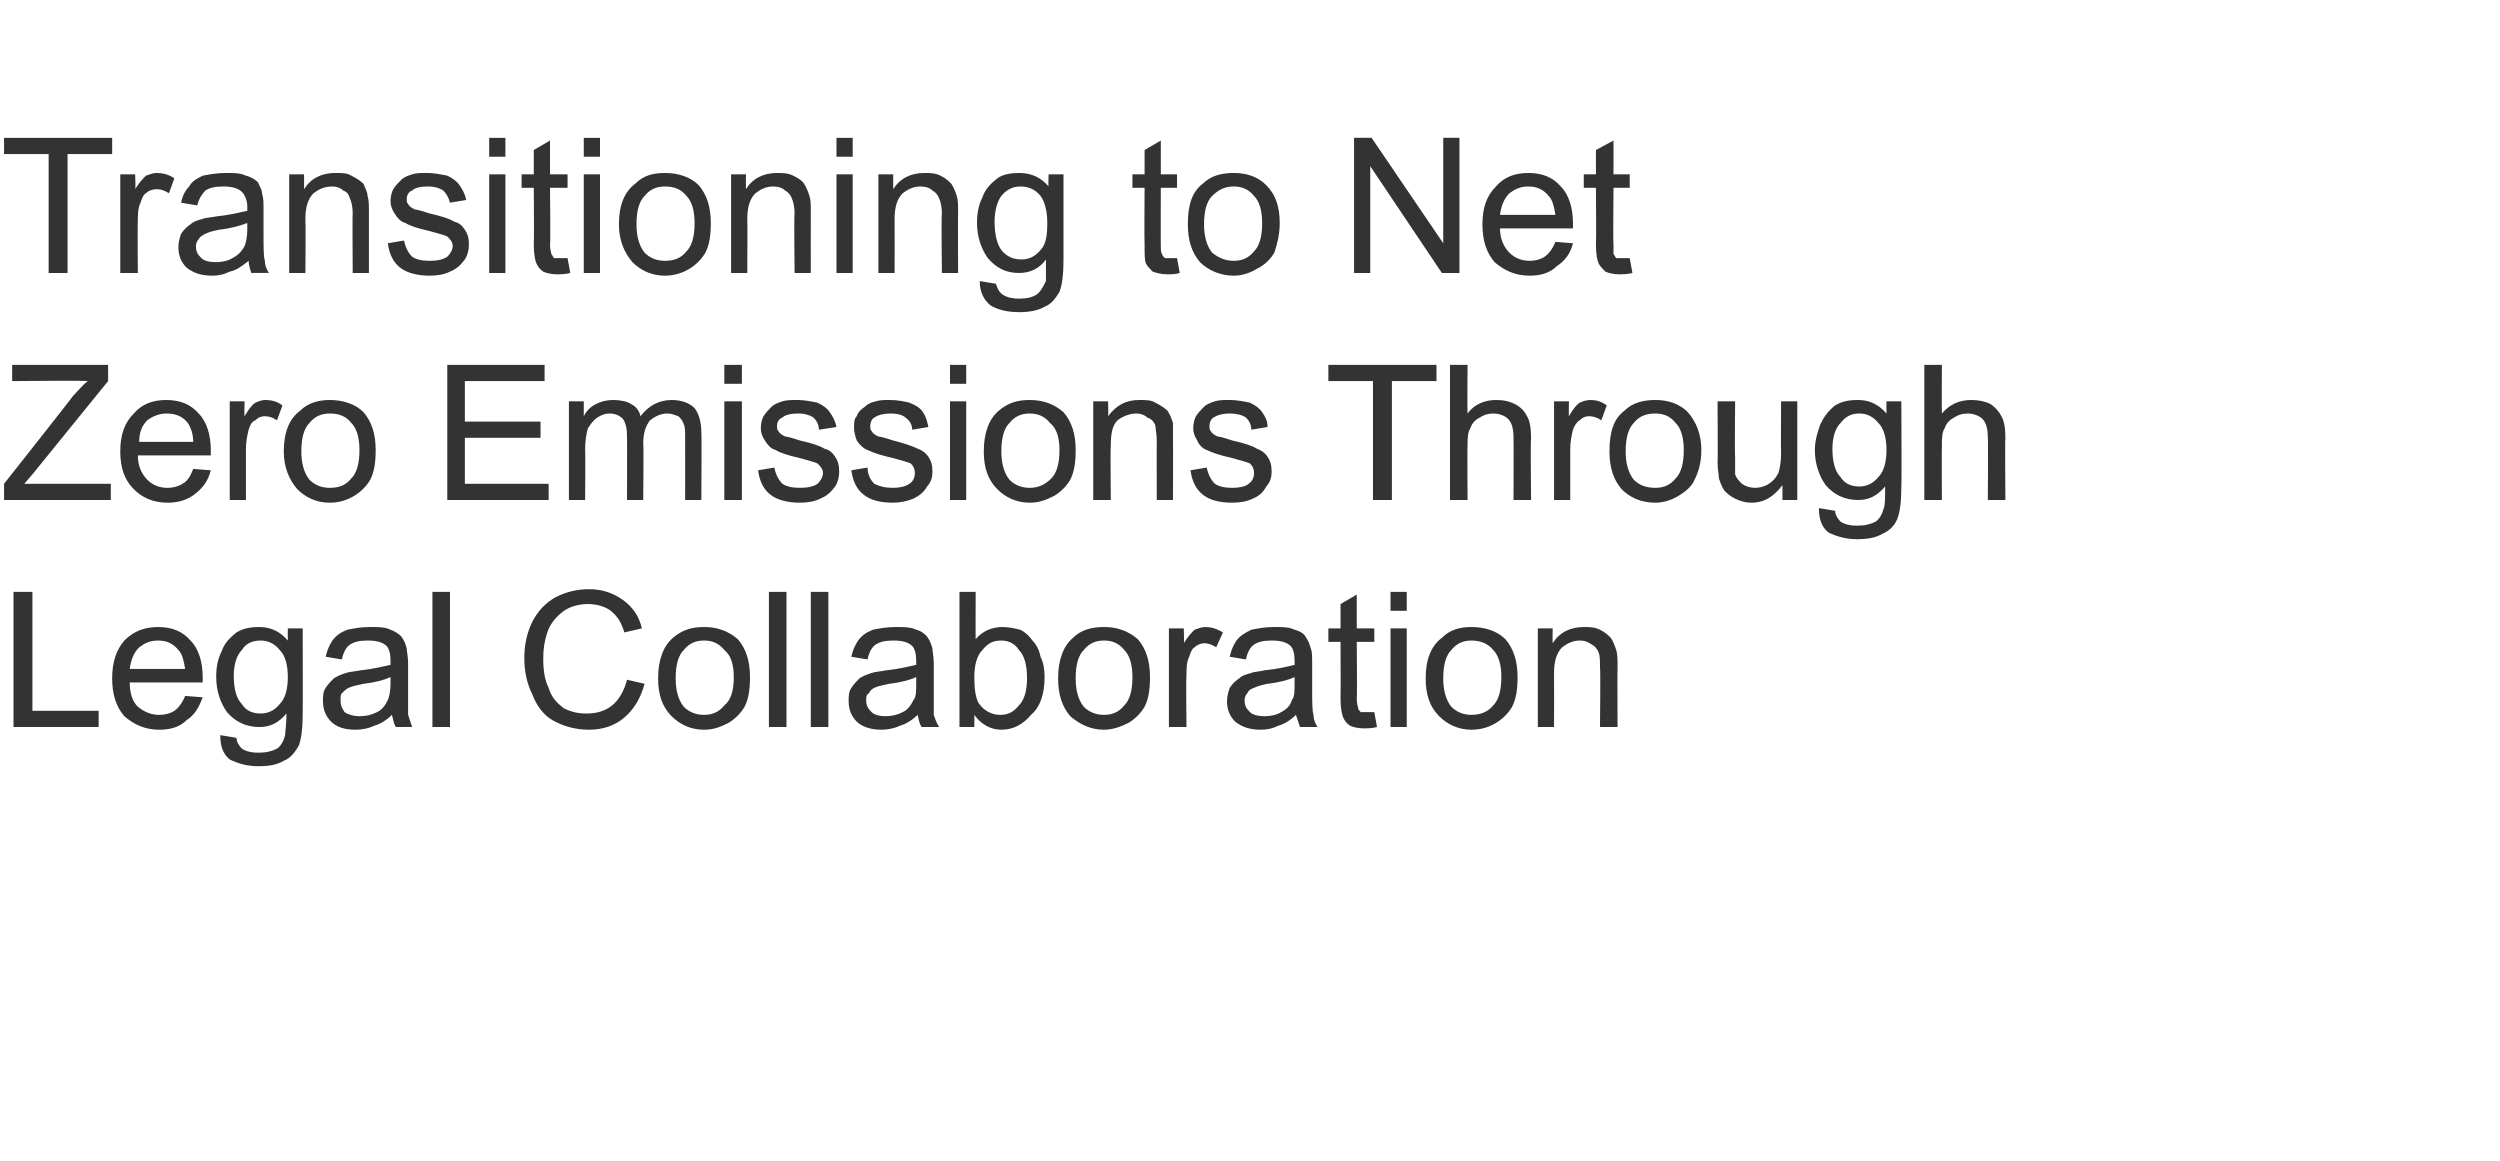 <?xml version="1.0" standalone="no"?><!DOCTYPE svg PUBLIC "-//W3C//DTD SVG 1.1//EN" "http://www.w3.org/Graphics/SVG/1.1/DTD/svg11.dtd"><svg xmlns="http://www.w3.org/2000/svg" version="1.1" width="185px" height="85.9px" viewBox="0 0 185 85.9"><desc>Transitioning to Net Zero Emissions Through Legal Collaboration</desc><defs/><g id="Polygon148001"><path d="m1 53.8l0-10l1.4 0l0 8.8l4.9 0l0 1.2l-6.3 0zm12.7-2.3c0 0 1.3.1 1.3.1c-.3.8-.6 1.3-1.2 1.7c-.5.5-1.2.7-2 .7c-1.1 0-1.9-.4-2.6-1c-.6-.7-.9-1.6-.9-2.8c0-1.2.3-2.1.9-2.8c.7-.7 1.5-1 2.5-1c1 0 1.8.3 2.4 1c.6.6.9 1.6.9 2.7c0 .1 0 .2 0 .4c0 0-5.4 0-5.4 0c0 .8.2 1.4.6 1.8c.5.4 1 .6 1.6.6c.4 0 .8-.1 1.1-.3c.3-.2.6-.6.8-1.1zm-4.1-2c0 0 4.1 0 4.1 0c-.1-.6-.2-1.1-.5-1.4c-.4-.5-.9-.7-1.5-.7c-.6 0-1 .2-1.4.5c-.4.4-.6.9-.7 1.6zm6.7 4.9c0 0 1.2.2 1.2.2c0 .3.2.6.4.8c.3.2.7.3 1.2.3c.6 0 1-.1 1.4-.3c.3-.2.5-.6.6-1c0-.2.1-.8.1-1.6c-.6.7-1.2 1-2 1c-1 0-1.8-.4-2.4-1.1c-.5-.7-.8-1.6-.8-2.6c0-.7.1-1.3.4-1.9c.2-.6.6-1 1.1-1.4c.5-.3 1-.4 1.7-.4c.8 0 1.5.3 2.1 1c-.01.01 0-.9 0-.9l1.1 0c0 0 .02 6.31 0 6.3c0 1.1-.1 1.9-.3 2.4c-.3.5-.6.9-1.1 1.1c-.5.3-1.1.4-1.9.4c-.8 0-1.5-.2-2.1-.5c-.5-.4-.7-1-.7-1.8zm1-4.4c0 1 .2 1.7.6 2.1c.3.5.8.7 1.4.7c.5 0 1-.2 1.4-.7c.4-.4.6-1.1.6-2c0-.9-.2-1.6-.6-2c-.4-.5-.9-.7-1.4-.7c-.6 0-1.1.2-1.4.7c-.4.4-.6 1.1-.6 1.9zm12 3.8c-.2-.3-.2-.6-.3-.9c-.4.4-.9.7-1.3.8c-.4.2-.9.3-1.4.3c-.8 0-1.4-.2-1.8-.6c-.4-.4-.6-.9-.6-1.5c0-.4 0-.7.2-1c.2-.3.4-.5.6-.7c.3-.2.6-.3.9-.4c.3-.1.6-.1 1.1-.2c1-.1 1.7-.3 2.2-.4c0-.2 0-.3 0-.3c0-.5-.1-.9-.3-1.1c-.3-.3-.8-.4-1.4-.4c-.6 0-1 .1-1.3.3c-.3.2-.5.6-.6 1.1c0 0-1.2-.2-1.2-.2c.1-.5.3-.9.5-1.2c.3-.4.6-.6 1.1-.8c.5-.1 1-.2 1.7-.2c.6 0 1.1 0 1.5.2c.3.1.6.3.8.5c.2.3.3.5.4.9c0 .2.1.6.1 1.1c0 0 0 1.7 0 1.7c0 1.1 0 1.8 0 2.1c.1.3.2.6.3.9c.05-.01-1.2 0-1.2 0c0 0-.04-.01 0 0zm-.4-3.7c-.4.2-1.1.4-2 .5c-.5.1-.9.2-1.1.3c-.2.1-.3.2-.5.4c-.1.1-.1.3-.1.5c0 .4.1.6.3.9c.3.2.7.3 1.1.3c.5 0 .9-.1 1.3-.3c.4-.2.6-.5.8-.9c.1-.2.2-.7.2-1.2c0 0 0-.5 0-.5zm3.1 3.7l0-10l1.3 0l0 10l-1.3 0zm14.4-3.5c0 0 1.3.3 1.3.3c-.3 1.1-.8 1.9-1.5 2.5c-.7.6-1.6.9-2.6.9c-1.1 0-2-.3-2.7-.7c-.7-.4-1.2-1.1-1.5-1.9c-.4-.8-.6-1.7-.6-2.7c0-1 .2-1.9.6-2.7c.4-.8 1-1.4 1.7-1.8c.8-.4 1.6-.6 2.5-.6c1 0 1.8.3 2.5.8c.7.5 1.2 1.2 1.4 2.1c0 0-1.3.3-1.3.3c-.2-.7-.5-1.2-1-1.6c-.4-.3-1-.5-1.7-.5c-.7 0-1.4.2-1.9.6c-.5.4-.9.9-1.1 1.5c-.2.6-.3 1.2-.3 1.9c0 .9.1 1.6.4 2.2c.2.7.6 1.1 1.1 1.5c.6.3 1.1.4 1.7.4c.8 0 1.4-.2 1.9-.6c.5-.4.9-1.1 1.1-1.9zm2.3-.1c0-1.4.4-2.4 1.1-3c.7-.6 1.4-.8 2.3-.8c1 0 1.8.3 2.5.9c.6.7.9 1.6.9 2.8c0 .9-.1 1.6-.4 2.2c-.3.5-.7.9-1.2 1.2c-.6.3-1.1.5-1.8.5c-1 0-1.8-.4-2.4-1c-.7-.7-1-1.6-1-2.8zm1.3 0c0 .9.2 1.6.6 2.1c.4.4.9.6 1.5.6c.6 0 1.1-.2 1.5-.7c.5-.4.7-1.1.7-2.1c0-.9-.2-1.6-.7-2c-.4-.5-.9-.7-1.5-.7c-.6 0-1.1.2-1.5.7c-.4.4-.6 1.1-.6 2.1zm6.9 3.6l0-10l1.3 0l0 10l-1.3 0zm3.1 0l0-10l1.3 0l0 10l-1.3 0zm8.2 0c-.2-.3-.2-.6-.3-.9c-.4.4-.9.7-1.3.8c-.4.2-.9.3-1.4.3c-.7 0-1.4-.2-1.8-.6c-.4-.4-.6-.9-.6-1.5c0-.4 0-.7.2-1c.2-.3.4-.5.6-.7c.3-.2.6-.3.9-.4c.3-.1.6-.1 1.1-.2c1-.1 1.7-.3 2.2-.4c0-.2 0-.3 0-.3c0-.5-.1-.9-.3-1.1c-.3-.3-.8-.4-1.4-.4c-.6 0-1 .1-1.3.3c-.3.2-.5.6-.6 1.1c0 0-1.2-.2-1.2-.2c.1-.5.3-.9.5-1.2c.3-.4.6-.6 1.1-.8c.5-.1 1-.2 1.7-.2c.6 0 1.1 0 1.5.2c.4.1.6.3.8.5c.2.3.3.5.4.9c0 .2.1.6.1 1.1c0 0 0 1.7 0 1.7c0 1.1 0 1.8 0 2.1c.1.3.2.6.4.9c-.05-.01-1.3 0-1.3 0c0 0-.03-.01 0 0zm-.4-3.7c-.4.2-1.1.4-2 .5c-.5.1-.9.2-1.1.3c-.2.1-.3.2-.4.4c-.2.1-.2.3-.2.5c0 .4.1.6.4.9c.2.2.6.3 1 .3c.5 0 .9-.1 1.3-.3c.4-.2.6-.5.8-.9c.2-.2.2-.7.2-1.2c0 0 0-.5 0-.5zm4.3 3.7l-1.1 0l0-10l1.2 0c0 0-.01 3.55 0 3.5c.5-.6 1.2-.9 2-.9c.4 0 .9.1 1.3.2c.4.2.7.5.9.8c.3.3.5.7.6 1.2c.2.4.3.9.3 1.5c0 1.2-.3 2.2-1 2.8c-.6.7-1.3 1.1-2.2 1.1c-.8 0-1.5-.4-2-1.1c.01-.02 0 .9 0 .9zm0-3.7c0 .9.1 1.5.3 1.9c.4.6 1 .9 1.6.9c.6 0 1-.2 1.4-.7c.4-.4.6-1.1.6-2c0-1-.2-1.7-.6-2.1c-.3-.5-.8-.7-1.3-.7c-.6 0-1 .2-1.4.7c-.4.4-.6 1.1-.6 2zm6.2.1c0-1.4.4-2.4 1.1-3c.6-.6 1.4-.8 2.3-.8c1 0 1.8.3 2.5.9c.6.7.9 1.6.9 2.8c0 .9-.1 1.6-.4 2.2c-.3.5-.7.9-1.2 1.2c-.6.3-1.2.5-1.8.5c-1 0-1.8-.4-2.5-1c-.6-.7-.9-1.6-.9-2.8zm1.3 0c0 .9.2 1.6.6 2.1c.4.4.9.6 1.5.6c.6 0 1.1-.2 1.5-.7c.4-.4.6-1.1.6-2.1c0-.9-.2-1.6-.6-2c-.4-.5-.9-.7-1.5-.7c-.6 0-1.1.2-1.5.7c-.4.4-.6 1.1-.6 2.1zm6.9 3.6l0-7.3l1.1 0c0 0 .04 1.13 0 1.1c.3-.5.6-.8.8-1c.3-.1.5-.2.8-.2c.4 0 .8.1 1.3.4c0 0-.5 1.1-.5 1.1c-.3-.2-.6-.3-.9-.3c-.2 0-.5.1-.7.3c-.2.1-.3.4-.4.7c-.2.4-.2.9-.2 1.4c-.04-.01 0 3.8 0 3.8l-1.3 0zm9.7 0c-.1-.3-.2-.6-.3-.9c-.4.4-.9.7-1.3.8c-.4.2-.8.3-1.3.3c-.8 0-1.4-.2-1.9-.6c-.4-.4-.6-.9-.6-1.5c0-.4.1-.7.2-1c.2-.3.4-.5.7-.7c.2-.2.5-.3.9-.4c.2-.1.6-.1 1-.2c1-.1 1.8-.3 2.2-.4c0-.2 0-.3 0-.3c0-.5-.1-.9-.3-1.1c-.3-.3-.8-.4-1.4-.4c-.6 0-1 .1-1.3.3c-.3.2-.5.6-.6 1.1c0 0-1.2-.2-1.2-.2c.1-.5.3-.9.5-1.2c.3-.4.7-.6 1.1-.8c.5-.1 1-.2 1.7-.2c.6 0 1.1 0 1.5.2c.4.1.7.3.8.5c.2.3.3.5.4.9c.1.2.1.6.1 1.1c0 0 0 1.7 0 1.7c0 1.1 0 1.8.1 2.1c0 .3.1.6.3.9c-.03-.01-1.3 0-1.3 0c0 0-.01-.01 0 0zm-.4-3.7c-.4.2-1.1.4-2 .5c-.5.1-.8.2-1 .3c-.3.1-.4.2-.5.4c-.1.1-.2.3-.2.5c0 .4.1.6.4.9c.2.2.6.3 1.1.3c.4 0 .9-.1 1.2-.3c.4-.2.7-.5.8-.9c.2-.2.2-.7.2-1.2c0 0 0-.5 0-.5zm5.3 2.6c.2 0 .4 0 .6 0c0 0 .2 1.1.2 1.1c-.4.1-.7.1-1 .1c-.4 0-.8-.1-1-.2c-.3-.2-.4-.4-.5-.6c-.1-.2-.2-.7-.2-1.4c.02-.03 0-4.2 0-4.2l-.9 0l0-1l.9 0l0-1.8l1.2-.7l0 2.5l1.3 0l0 1l-1.3 0c0 0 .04 4.23 0 4.2c0 .4.1.6.1.7c0 .1.1.2.2.3c.1 0 .3 0 .4 0c0 0 0 0 0 0zm1.8-7.5l0-1.4l1.2 0l0 1.4l-1.2 0zm0 8.6l0-7.3l1.2 0l0 7.3l-1.2 0zm2.6-3.6c0-1.4.4-2.4 1.2-3c.6-.6 1.3-.8 2.2-.8c1 0 1.9.3 2.5.9c.6.7.9 1.6.9 2.8c0 .9-.1 1.6-.4 2.2c-.3.5-.7.9-1.2 1.2c-.5.3-1.1.5-1.8.5c-1 0-1.8-.4-2.4-1c-.7-.7-1-1.6-1-2.8zm1.3 0c0 .9.2 1.6.6 2.1c.4.4.9.6 1.5.6c.6 0 1.2-.2 1.6-.7c.4-.4.6-1.1.6-2.1c0-.9-.2-1.6-.6-2c-.4-.5-1-.7-1.6-.7c-.6 0-1.1.2-1.5.7c-.4.4-.6 1.1-.6 2.1zm7 3.6l0-7.3l1.1 0c0 0-.02 1.06 0 1.1c.5-.8 1.3-1.2 2.3-1.2c.4 0 .8 0 1.2.2c.4.2.6.4.8.6c.2.3.3.6.4.9c.1.3.1.7.1 1.2c-.02.03 0 4.5 0 4.5l-1.3 0c0 0 .05-4.42 0-4.4c0-.5 0-.9-.1-1.1c-.1-.3-.3-.5-.5-.6c-.3-.2-.5-.3-.9-.3c-.5 0-.9.2-1.3.5c-.4.4-.6 1-.6 1.9c.01.03 0 4 0 4l-1.2 0z" stroke="none" fill="#333333"/></g><g id="Polygon148000"><path d="m.3 37l0-1.2c0 0 5.11-6.46 5.1-6.5c.4-.4.7-.8 1.1-1.1c-.05-.05-5.6 0-5.6 0l0-1.2l7.1 0l0 1.2l-5.6 6.9l-.6.7l6.4 0l0 1.2l-7.9 0zm14-2.3c0 0 1.3.1 1.3.1c-.2.8-.6 1.3-1.1 1.7c-.6.5-1.3.7-2.1.7c-1.1 0-1.9-.4-2.5-1c-.7-.7-1-1.6-1-2.8c0-1.2.3-2.1 1-2.8c.6-.7 1.4-1 2.4-1c1 0 1.8.3 2.4 1c.6.6.9 1.6.9 2.7c0 .1 0 .2 0 .4c0 0-5.4 0-5.4 0c0 .8.3 1.4.7 1.8c.4.4.9.6 1.5.6c.4 0 .8-.1 1.1-.3c.4-.2.6-.6.8-1.1zm-4-2c0 0 4 0 4 0c0-.6-.2-1.1-.4-1.4c-.4-.5-.9-.7-1.6-.7c-.5 0-1 .2-1.4.5c-.4.4-.6.9-.6 1.6zm6.7 4.3l0-7.3l1.1 0c0 0-.03 1.13 0 1.1c.3-.5.5-.8.8-1c.2-.1.5-.2.7-.2c.5 0 .9.1 1.3.4c0 0-.4 1.1-.4 1.1c-.3-.2-.6-.3-.9-.3c-.3 0-.5.1-.7.3c-.3.1-.4.4-.5.7c-.1.4-.2.9-.2 1.4c0-.01 0 3.8 0 3.8l-1.2 0zm4-3.6c0-1.4.4-2.4 1.2-3c.6-.6 1.4-.8 2.2-.8c1 0 1.9.3 2.5.9c.6.7.9 1.6.9 2.8c0 .9-.1 1.6-.4 2.2c-.3.5-.7.9-1.2 1.2c-.5.3-1.1.5-1.8.5c-1 0-1.8-.4-2.4-1c-.6-.7-1-1.6-1-2.8zm1.3 0c0 .9.2 1.6.6 2.1c.4.4.9.6 1.5.6c.7 0 1.2-.2 1.6-.7c.4-.4.6-1.1.6-2.1c0-.9-.2-1.6-.6-2c-.4-.5-.9-.7-1.6-.7c-.6 0-1.1.2-1.5.7c-.4.4-.6 1.1-.6 2.1zm10.8 3.6l0-10l7.2 0l0 1.2l-5.9 0l0 3l5.6 0l0 1.2l-5.6 0l0 3.4l6.2 0l0 1.2l-7.5 0zm9 0l0-7.3l1.1 0c0 0 0 1.05 0 1.1c.2-.4.5-.7.9-.9c.4-.2.8-.3 1.3-.3c.5 0 1 .1 1.3.3c.4.2.6.5.7.9c.6-.8 1.4-1.2 2.3-1.2c.7 0 1.3.2 1.7.6c.3.4.5 1 .5 1.8c.03.01 0 5 0 5l-1.2 0c0 0 .01-4.58 0-4.6c0-.5 0-.8-.1-1c-.1-.3-.2-.4-.4-.6c-.3-.1-.5-.2-.8-.2c-.5 0-.9.2-1.3.5c-.3.4-.5.9-.5 1.7c.04-.03 0 4.2 0 4.2l-1.2 0c0 0 .01-4.72 0-4.7c0-.6-.1-1-.3-1.3c-.2-.2-.5-.4-1-.4c-.3 0-.6.1-.9.3c-.3.2-.5.5-.7.8c-.1.4-.2.9-.2 1.5c.03.03 0 3.8 0 3.8l-1.2 0zm11.5-8.6l0-1.4l1.3 0l0 1.4l-1.3 0zm0 8.6l0-7.3l1.3 0l0 7.3l-1.3 0zm2.5-2.2c0 0 1.2-.2 1.2-.2c.1.5.3.9.6 1.2c.3.2.7.3 1.3.3c.6 0 1-.1 1.3-.3c.2-.2.4-.5.4-.8c0-.3-.2-.5-.4-.7c-.2-.1-.6-.2-1.3-.4c-.9-.2-1.5-.4-1.8-.6c-.4-.1-.6-.4-.8-.7c-.2-.3-.3-.6-.3-.9c0-.4.1-.7.2-.9c.2-.3.4-.5.6-.7c.2-.2.5-.3.8-.4c.3-.1.7-.1 1.1-.1c.5 0 1 .1 1.5.2c.4.2.7.4.9.7c.2.3.4.6.5 1.1c0 0-1.3.2-1.3.2c0-.4-.2-.7-.4-.9c-.3-.2-.7-.3-1.1-.3c-.6 0-1 .1-1.2.3c-.3.1-.4.4-.4.6c0 .2 0 .3.1.4c.1.2.3.3.5.4c.1 0 .5.1 1.1.3c.9.2 1.5.4 1.8.6c.4.1.6.3.8.6c.2.3.3.6.3 1.1c0 .4-.1.8-.3 1.1c-.3.4-.6.7-1.1.9c-.4.2-.9.3-1.5.3c-.9 0-1.7-.2-2.2-.6c-.5-.4-.8-1-.9-1.8zm6.9 0c0 0 1.2-.2 1.2-.2c0 .5.2.9.5 1.2c.4.2.8.3 1.4.3c.5 0 .9-.1 1.2-.3c.3-.2.4-.5.4-.8c0-.3-.1-.5-.3-.7c-.2-.1-.6-.2-1.3-.4c-.9-.2-1.5-.4-1.9-.6c-.3-.1-.6-.4-.8-.7c-.1-.3-.2-.6-.2-.9c0-.4 0-.7.2-.9c.1-.3.3-.5.6-.7c.2-.2.4-.3.8-.4c.3-.1.7-.1 1-.1c.6 0 1.1.1 1.5.2c.5.2.8.4 1 .7c.2.3.3.6.4 1.1c0 0-1.2.2-1.2.2c0-.4-.2-.7-.5-.9c-.2-.2-.6-.3-1.1-.3c-.5 0-.9.1-1.2.3c-.2.1-.3.4-.3.6c0 .2 0 .3.1.4c.1.2.3.3.5.4c.1 0 .5.1 1.1.3c.8.2 1.4.4 1.8.6c.3.1.6.3.8.6c.2.3.3.6.3 1.1c0 .4-.1.8-.4 1.1c-.2.4-.6.7-1 .9c-.5.2-1 .3-1.5.3c-1 0-1.7-.2-2.2-.6c-.5-.4-.8-1-.9-1.8zm7.3-6.4l0-1.4l1.2 0l0 1.4l-1.2 0zm0 8.6l0-7.3l1.2 0l0 7.3l-1.2 0zm2.5-3.6c0-1.4.4-2.4 1.1-3c.7-.6 1.4-.8 2.3-.8c1 0 1.8.3 2.5.9c.6.7.9 1.6.9 2.8c0 .9-.1 1.6-.4 2.2c-.3.5-.7.9-1.2 1.2c-.6.3-1.1.5-1.8.5c-1 0-1.8-.4-2.4-1c-.7-.7-1-1.6-1-2.8zm1.3 0c0 .9.2 1.6.6 2.1c.4.4.9.6 1.5.6c.6 0 1.1-.2 1.6-.7c.4-.4.6-1.1.6-2.1c0-.9-.2-1.6-.7-2c-.4-.5-.9-.7-1.5-.7c-.6 0-1.1.2-1.5.7c-.4.4-.6 1.1-.6 2.1zm6.8 3.6l0-7.3l1.1 0c0 0 .03 1.06 0 1.1c.6-.8 1.3-1.2 2.3-1.2c.5 0 .9 0 1.2.2c.4.2.7.4.9.6c.2.3.3.6.4.9c0 .3 0 .7 0 1.2c.02.03 0 4.5 0 4.5l-1.2 0c0 0-.01-4.42 0-4.4c0-.5-.1-.9-.1-1.1c-.1-.3-.3-.5-.6-.6c-.2-.2-.5-.3-.8-.3c-.5 0-1 .2-1.4.5c-.4.4-.5 1-.5 1.9c-.04.03 0 4 0 4l-1.3 0zm7.2-2.2c0 0 1.2-.2 1.2-.2c.1.5.3.9.6 1.2c.3.2.7.3 1.3.3c.5 0 1-.1 1.2-.3c.3-.2.4-.5.4-.8c0-.3-.1-.5-.3-.7c-.2-.1-.6-.2-1.3-.4c-.9-.2-1.5-.4-1.9-.6c-.3-.1-.6-.4-.7-.7c-.2-.3-.3-.6-.3-.9c0-.4.1-.7.2-.9c.2-.3.4-.5.6-.7c.2-.2.5-.3.8-.4c.3-.1.7-.1 1.1-.1c.5 0 1 .1 1.5.2c.4.2.7.4.9.7c.2.3.4.6.4 1.1c0 0-1.2.2-1.2.2c0-.4-.2-.7-.4-.9c-.3-.2-.7-.3-1.2-.3c-.5 0-.9.1-1.2.3c-.2.1-.3.4-.3.6c0 .2 0 .3.1.4c.1.2.3.3.5.4c.1 0 .5.1 1.1.3c.9.2 1.5.4 1.8.6c.3.1.6.3.8.6c.2.3.3.6.3 1.1c0 .4-.1.8-.4 1.1c-.2.4-.5.7-1 .9c-.4.2-.9.3-1.5.3c-1 0-1.7-.2-2.2-.6c-.5-.4-.8-1-.9-1.8zm13.5 2.2l0-8.8l-3.3 0l0-1.2l8 0l0 1.2l-3.3 0l0 8.8l-1.4 0zm5.7 0l0-10l1.3 0c0 0-.03 3.57 0 3.6c.5-.7 1.3-1 2.1-1c.6 0 1 .1 1.4.3c.4.2.7.5.9.9c.2.3.3.9.3 1.6c-.05-.01 0 4.6 0 4.6l-1.3 0c0 0 .02-4.61 0-4.6c0-.6-.1-1.1-.4-1.4c-.2-.2-.6-.4-1.1-.4c-.4 0-.7.1-1 .3c-.4.2-.6.5-.7.8c-.2.3-.2.8-.2 1.3c-.03.02 0 4 0 4l-1.3 0zm7.7 0l0-7.3l1.1 0c0 0-.02 1.13 0 1.1c.3-.5.5-.8.8-1c.2-.1.5-.2.8-.2c.4 0 .8.1 1.2.4c0 0-.4 1.1-.4 1.1c-.3-.2-.6-.3-.9-.3c-.3 0-.5.1-.7.3c-.2.1-.4.4-.5.7c-.1.4-.2.9-.2 1.4c0-.01 0 3.8 0 3.8l-1.2 0zm4.1-3.6c0-1.4.3-2.4 1.1-3c.6-.6 1.4-.8 2.3-.8c1 0 1.8.3 2.4.9c.6.7 1 1.6 1 2.8c0 .9-.2 1.6-.5 2.2c-.2.5-.7.9-1.2 1.2c-.5.3-1.1.5-1.7.5c-1.1 0-1.9-.4-2.5-1c-.6-.7-.9-1.6-.9-2.8zm1.2 0c0 .9.2 1.6.6 2.1c.4.4.9.6 1.6.6c.6 0 1.1-.2 1.5-.7c.4-.4.6-1.1.6-2.1c0-.9-.2-1.6-.6-2c-.4-.5-.9-.7-1.5-.7c-.7 0-1.2.2-1.6.7c-.4.4-.6 1.1-.6 2.1zm11.6 3.6c0 0 .01-1.07 0-1.1c-.6.8-1.3 1.3-2.3 1.3c-.4 0-.8-.1-1.2-.3c-.4-.2-.6-.4-.8-.6c-.2-.3-.3-.6-.4-.9c0-.3-.1-.6-.1-1.2c.03.03 0-4.5 0-4.5l1.3 0c0 0-.04 4.06 0 4.1c0 .6 0 1 0 1.3c.1.3.3.5.5.7c.3.2.6.3 1 .3c.3 0 .7-.1 1-.3c.3-.2.5-.4.7-.8c.1-.3.2-.8.2-1.4c-.02.02 0-3.9 0-3.9l1.2 0l0 7.3l-1.1 0zm2.7.6c0 0 1.2.2 1.2.2c0 .3.2.6.4.8c.3.2.7.3 1.2.3c.6 0 1-.1 1.4-.3c.3-.2.5-.6.6-1c.1-.2.1-.8.1-1.6c-.6.7-1.2 1-2 1c-1 0-1.8-.4-2.4-1.1c-.5-.7-.8-1.6-.8-2.6c0-.7.2-1.3.4-1.9c.3-.6.6-1 1.1-1.4c.5-.3 1-.4 1.7-.4c.8 0 1.5.3 2.1 1c-.01.01 0-.9 0-.9l1.1 0c0 0 .03 6.31 0 6.3c0 1.1-.1 1.9-.3 2.4c-.2.5-.6.9-1.1 1.1c-.5.3-1.1.4-1.9.4c-.8 0-1.5-.2-2.1-.5c-.5-.4-.7-1-.7-1.8zm1-4.4c0 1 .2 1.7.6 2.1c.3.5.8.7 1.4.7c.5 0 1-.2 1.4-.7c.4-.4.6-1.1.6-2c0-.9-.2-1.6-.6-2c-.4-.5-.9-.7-1.4-.7c-.6 0-1 .2-1.4.7c-.4.4-.6 1.1-.6 1.9zm6.8 3.8l0-10l1.3 0c0 0-.02 3.57 0 3.6c.6-.7 1.3-1 2.2-1c.5 0 1 .1 1.4.3c.3.2.6.5.8.9c.2.3.3.9.3 1.6c-.04-.01 0 4.6 0 4.6l-1.3 0c0 0 .03-4.61 0-4.6c0-.6-.1-1.1-.4-1.4c-.2-.2-.6-.4-1.1-.4c-.4 0-.7.1-1 .3c-.4.2-.6.5-.7.8c-.2.3-.2.8-.2 1.3c-.02.02 0 4 0 4l-1.3 0z" stroke="none" fill="#333333"/></g><g id="Polygon147999"><path d="m3.6 20.2l0-8.8l-3.3 0l0-1.2l8 0l0 1.2l-3.3 0l0 8.8l-1.4 0zm5.3 0l0-7.3l1.1 0c0 0 .05 1.13 0 1.1c.3-.5.6-.8.8-1c.3-.1.5-.2.8-.2c.4 0 .9.1 1.3.4c0 0-.4 1.1-.4 1.1c-.3-.2-.6-.3-.9-.3c-.3 0-.6.1-.8.3c-.2.1-.3.4-.4.7c-.2.4-.2.9-.2 1.4c-.03-.01 0 3.8 0 3.8l-1.3 0zm9.7 0c-.1-.3-.2-.6-.2-.9c-.5.4-.9.7-1.4.8c-.4.2-.8.3-1.3.3c-.8 0-1.4-.2-1.9-.6c-.4-.4-.6-.9-.6-1.5c0-.4.1-.7.2-1c.2-.3.4-.5.7-.7c.2-.2.5-.3.9-.4c.2-.1.6-.1 1.1-.2c1-.1 1.7-.3 2.2-.4c0-.2 0-.3 0-.3c0-.5-.2-.9-.4-1.1c-.3-.3-.8-.4-1.4-.4c-.6 0-1 .1-1.3.3c-.2.2-.5.6-.6 1.1c0 0-1.2-.2-1.2-.2c.1-.5.3-.9.6-1.2c.2-.4.6-.6 1-.8c.5-.1 1.1-.2 1.7-.2c.6 0 1.1 0 1.5.2c.4.1.7.3.9.5c.1.3.3.5.3.9c.1.2.1.6.1 1.1c0 0 0 1.7 0 1.7c0 1.1 0 1.8.1 2.1c0 .3.1.6.3.9c-.01-.01-1.3 0-1.3 0c0 0 0-.01 0 0zm-.3-3.7c-.5.2-1.2.4-2.1.5c-.5.1-.8.2-1 .3c-.2.1-.4.2-.5.4c-.1.1-.2.3-.2.5c0 .4.1.6.4.9c.2.2.6.3 1.1.3c.4 0 .9-.1 1.2-.3c.4-.2.7-.5.9-.9c.1-.2.2-.7.2-1.2c0 0 0-.5 0-.5zm3.1 3.7l0-7.3l1.1 0c0 0 .01 1.06 0 1.1c.5-.8 1.3-1.2 2.3-1.2c.5 0 .9 0 1.2.2c.4.2.7.4.9.6c.1.3.3.6.3.9c.1.3.1.7.1 1.2c0 .03 0 4.5 0 4.5l-1.2 0c0 0-.03-4.42 0-4.4c0-.5-.1-.9-.2-1.1c-.1-.3-.2-.5-.5-.6c-.2-.2-.5-.3-.8-.3c-.6 0-1 .2-1.4.5c-.4.4-.6 1-.6 1.9c.03.03 0 4 0 4l-1.2 0zm7.3-2.2c0 0 1.2-.2 1.2-.2c.1.5.3.9.6 1.2c.3.2.7.3 1.3.3c.6 0 1-.1 1.3-.3c.2-.2.4-.5.4-.8c0-.3-.2-.5-.4-.7c-.2-.1-.6-.2-1.3-.4c-.9-.2-1.5-.4-1.8-.6c-.4-.1-.6-.4-.8-.7c-.2-.3-.3-.6-.3-.9c0-.4.1-.7.2-.9c.2-.3.4-.5.6-.7c.2-.2.5-.3.8-.4c.3-.1.7-.1 1.1-.1c.5 0 1 .1 1.5.2c.4.2.7.4.9.7c.2.3.4.6.5 1.1c0 0-1.2.2-1.2.2c-.1-.4-.3-.7-.5-.9c-.3-.2-.7-.3-1.1-.3c-.6 0-1 .1-1.2.3c-.3.1-.4.4-.4.6c0 .2 0 .3.1.4c.1.2.3.3.5.4c.1 0 .5.1 1.1.3c.9.2 1.5.4 1.8.6c.4.1.6.3.8.6c.2.3.3.6.3 1.1c0 .4-.1.8-.3 1.1c-.3.4-.6.7-1.1.9c-.4.2-.9.3-1.5.3c-.9 0-1.7-.2-2.2-.6c-.5-.4-.8-1-.9-1.8zm7.5-6.4l0-1.4l1.2 0l0 1.4l-1.2 0zm0 8.6l0-7.3l1.2 0l0 7.3l-1.2 0zm5.2-1.1c.2 0 .4 0 .6 0c0 0 .2 1.1.2 1.1c-.4.1-.7.1-1 .1c-.4 0-.8-.1-1-.2c-.3-.2-.4-.4-.5-.6c-.1-.2-.2-.7-.2-1.4c.03-.03 0-4.2 0-4.2l-.9 0l0-1l.9 0l0-1.8l1.2-.7l0 2.5l1.3 0l0 1l-1.3 0c0 0 .05 4.23 0 4.2c0 .4.1.6.1.7c.1.1.1.2.2.3c.1 0 .3 0 .4 0c0 0 0 0 0 0zm1.8-7.5l0-1.4l1.2 0l0 1.4l-1.2 0zm0 8.6l0-7.3l1.2 0l0 7.3l-1.2 0zm2.6-3.6c0-1.4.4-2.4 1.2-3c.6-.6 1.3-.8 2.2-.8c1 0 1.9.3 2.5.9c.6.7.9 1.6.9 2.8c0 .9-.1 1.6-.4 2.2c-.3.5-.7.9-1.2 1.2c-.5.3-1.1.5-1.8.5c-1 0-1.8-.4-2.4-1c-.6-.7-1-1.6-1-2.8zm1.3 0c0 .9.2 1.6.6 2.1c.4.4.9.6 1.5.6c.7 0 1.2-.2 1.6-.7c.4-.4.6-1.1.6-2.1c0-.9-.2-1.6-.6-2c-.4-.5-.9-.7-1.6-.7c-.6 0-1.1.2-1.5.7c-.4.4-.6 1.1-.6 2.1zm7 3.6l0-7.3l1.1 0c0 0-.01 1.06 0 1.1c.5-.8 1.3-1.2 2.3-1.2c.4 0 .8 0 1.2.2c.4.2.7.4.8.6c.2.3.3.6.4.9c.1.3.1.7.1 1.2c-.01.03 0 4.5 0 4.5l-1.2 0c0 0-.05-4.42 0-4.4c0-.5-.1-.9-.2-1.1c-.1-.3-.3-.5-.5-.6c-.2-.2-.5-.3-.9-.3c-.5 0-.9.2-1.3.5c-.4.4-.6 1-.6 1.9c.02.03 0 4 0 4l-1.2 0zm7.8-8.6l0-1.4l1.2 0l0 1.4l-1.2 0zm0 8.6l0-7.3l1.2 0l0 7.3l-1.2 0zm3.1 0l0-7.3l1.1 0c0 0-.01 1.06 0 1.1c.5-.8 1.3-1.2 2.3-1.2c.4 0 .8 0 1.2.2c.4.2.6.4.8.6c.2.3.3.6.4.9c.1.3.1.7.1 1.2c-.02.03 0 4.5 0 4.5l-1.2 0c0 0-.05-4.42 0-4.4c0-.5-.1-.9-.2-1.1c-.1-.3-.3-.5-.5-.6c-.2-.2-.5-.3-.9-.3c-.5 0-.9.2-1.3.5c-.4.4-.6 1-.6 1.9c.01.03 0 4 0 4l-1.2 0zm7.5.6c0 0 1.2.2 1.2.2c.1.3.2.6.5.8c.3.2.7.3 1.2.3c.6 0 1-.1 1.3-.3c.3-.2.5-.6.7-1c0-.2 0-.8 0-1.6c-.5.7-1.2 1-2 1c-1 0-1.7-.4-2.3-1.1c-.5-.7-.8-1.6-.8-2.6c0-.7.1-1.3.4-1.9c.2-.6.6-1 1.1-1.4c.4-.3 1-.4 1.6-.4c.9 0 1.6.3 2.2 1c-.04.01 0-.9 0-.9l1.1 0c0 0 0 6.31 0 6.3c0 1.1-.1 1.9-.3 2.4c-.3.5-.6.9-1.1 1.1c-.5.3-1.2.4-1.9.4c-.9 0-1.6-.2-2.1-.5c-.5-.4-.8-1-.8-1.8zm1.1-4.4c0 1 .2 1.7.5 2.1c.4.5.9.7 1.5.7c.5 0 1-.2 1.4-.7c.4-.4.5-1.1.5-2c0-.9-.2-1.6-.5-2c-.4-.5-.9-.7-1.5-.7c-.5 0-1 .2-1.4.7c-.3.4-.5 1.1-.5 1.9zm13 2.7c.1 0 .3 0 .5 0c0 0 .2 1.1.2 1.1c-.3.1-.6.1-.9.1c-.5 0-.8-.1-1.1-.2c-.2-.2-.4-.4-.5-.6c-.1-.2-.1-.7-.1-1.4c-.03-.03 0-4.2 0-4.2l-.9 0l0-1l.9 0l0-1.8l1.2-.7l0 2.5l1.2 0l0 1l-1.2 0c0 0-.01 4.23 0 4.2c0 .4 0 .6.1.7c0 .1.1.2.2.3c.1 0 .2 0 .4 0c0 0 0 0 0 0zm1.3-2.5c0-1.4.3-2.4 1.1-3c.6-.6 1.4-.8 2.3-.8c1 0 1.8.3 2.4.9c.7.7 1 1.6 1 2.8c0 .9-.2 1.6-.4 2.2c-.3.5-.7.9-1.3 1.2c-.5.3-1.1.5-1.7.5c-1 0-1.9-.4-2.5-1c-.6-.7-.9-1.6-.9-2.8zm1.2 0c0 .9.2 1.6.6 2.1c.5.4 1 .6 1.6.6c.6 0 1.1-.2 1.5-.7c.4-.4.6-1.1.6-2.1c0-.9-.2-1.6-.6-2c-.4-.5-.9-.7-1.5-.7c-.6 0-1.1.2-1.6.7c-.4.4-.6 1.1-.6 2.1zm11.1 3.6l0-10l1.3 0l5.3 7.8l0-7.8l1.2 0l0 10l-1.3 0l-5.3-7.9l0 7.9l-1.2 0zm14.9-2.3c0 0 1.3.1 1.3.1c-.2.8-.6 1.3-1.2 1.7c-.5.5-1.2.7-2 .7c-1.1 0-1.9-.4-2.6-1c-.6-.7-.9-1.6-.9-2.8c0-1.2.3-2.1 1-2.8c.6-.7 1.4-1 2.4-1c1 0 1.8.3 2.4 1c.6.6.9 1.6.9 2.7c0 .1 0 .2 0 .4c0 0-5.4 0-5.4 0c0 .8.3 1.4.7 1.8c.4.4.9.6 1.5.6c.4 0 .8-.1 1.1-.3c.3-.2.6-.6.8-1.1zm-4.1-2c0 0 4.1 0 4.1 0c-.1-.6-.2-1.1-.5-1.4c-.4-.5-.9-.7-1.5-.7c-.6 0-1 .2-1.4.5c-.4.4-.6.9-.7 1.6zm9.1 3.2c.1 0 .3 0 .5 0c0 0 .2 1.1.2 1.1c-.4.1-.7.1-1 .1c-.4 0-.8-.1-1-.2c-.2-.2-.4-.4-.5-.6c-.1-.2-.2-.7-.2-1.4c.03-.03 0-4.2 0-4.2l-.9 0l0-1l.9 0l0-1.8l1.3-.7l0 2.5l1.2 0l0 1l-1.2 0c0 0-.04 4.23 0 4.2c0 .4 0 .6 0 .7c.1.1.1.2.2.3c.1 0 .3 0 .5 0c0 0 0 0 0 0z" stroke="none" fill="#333333"/></g></svg>